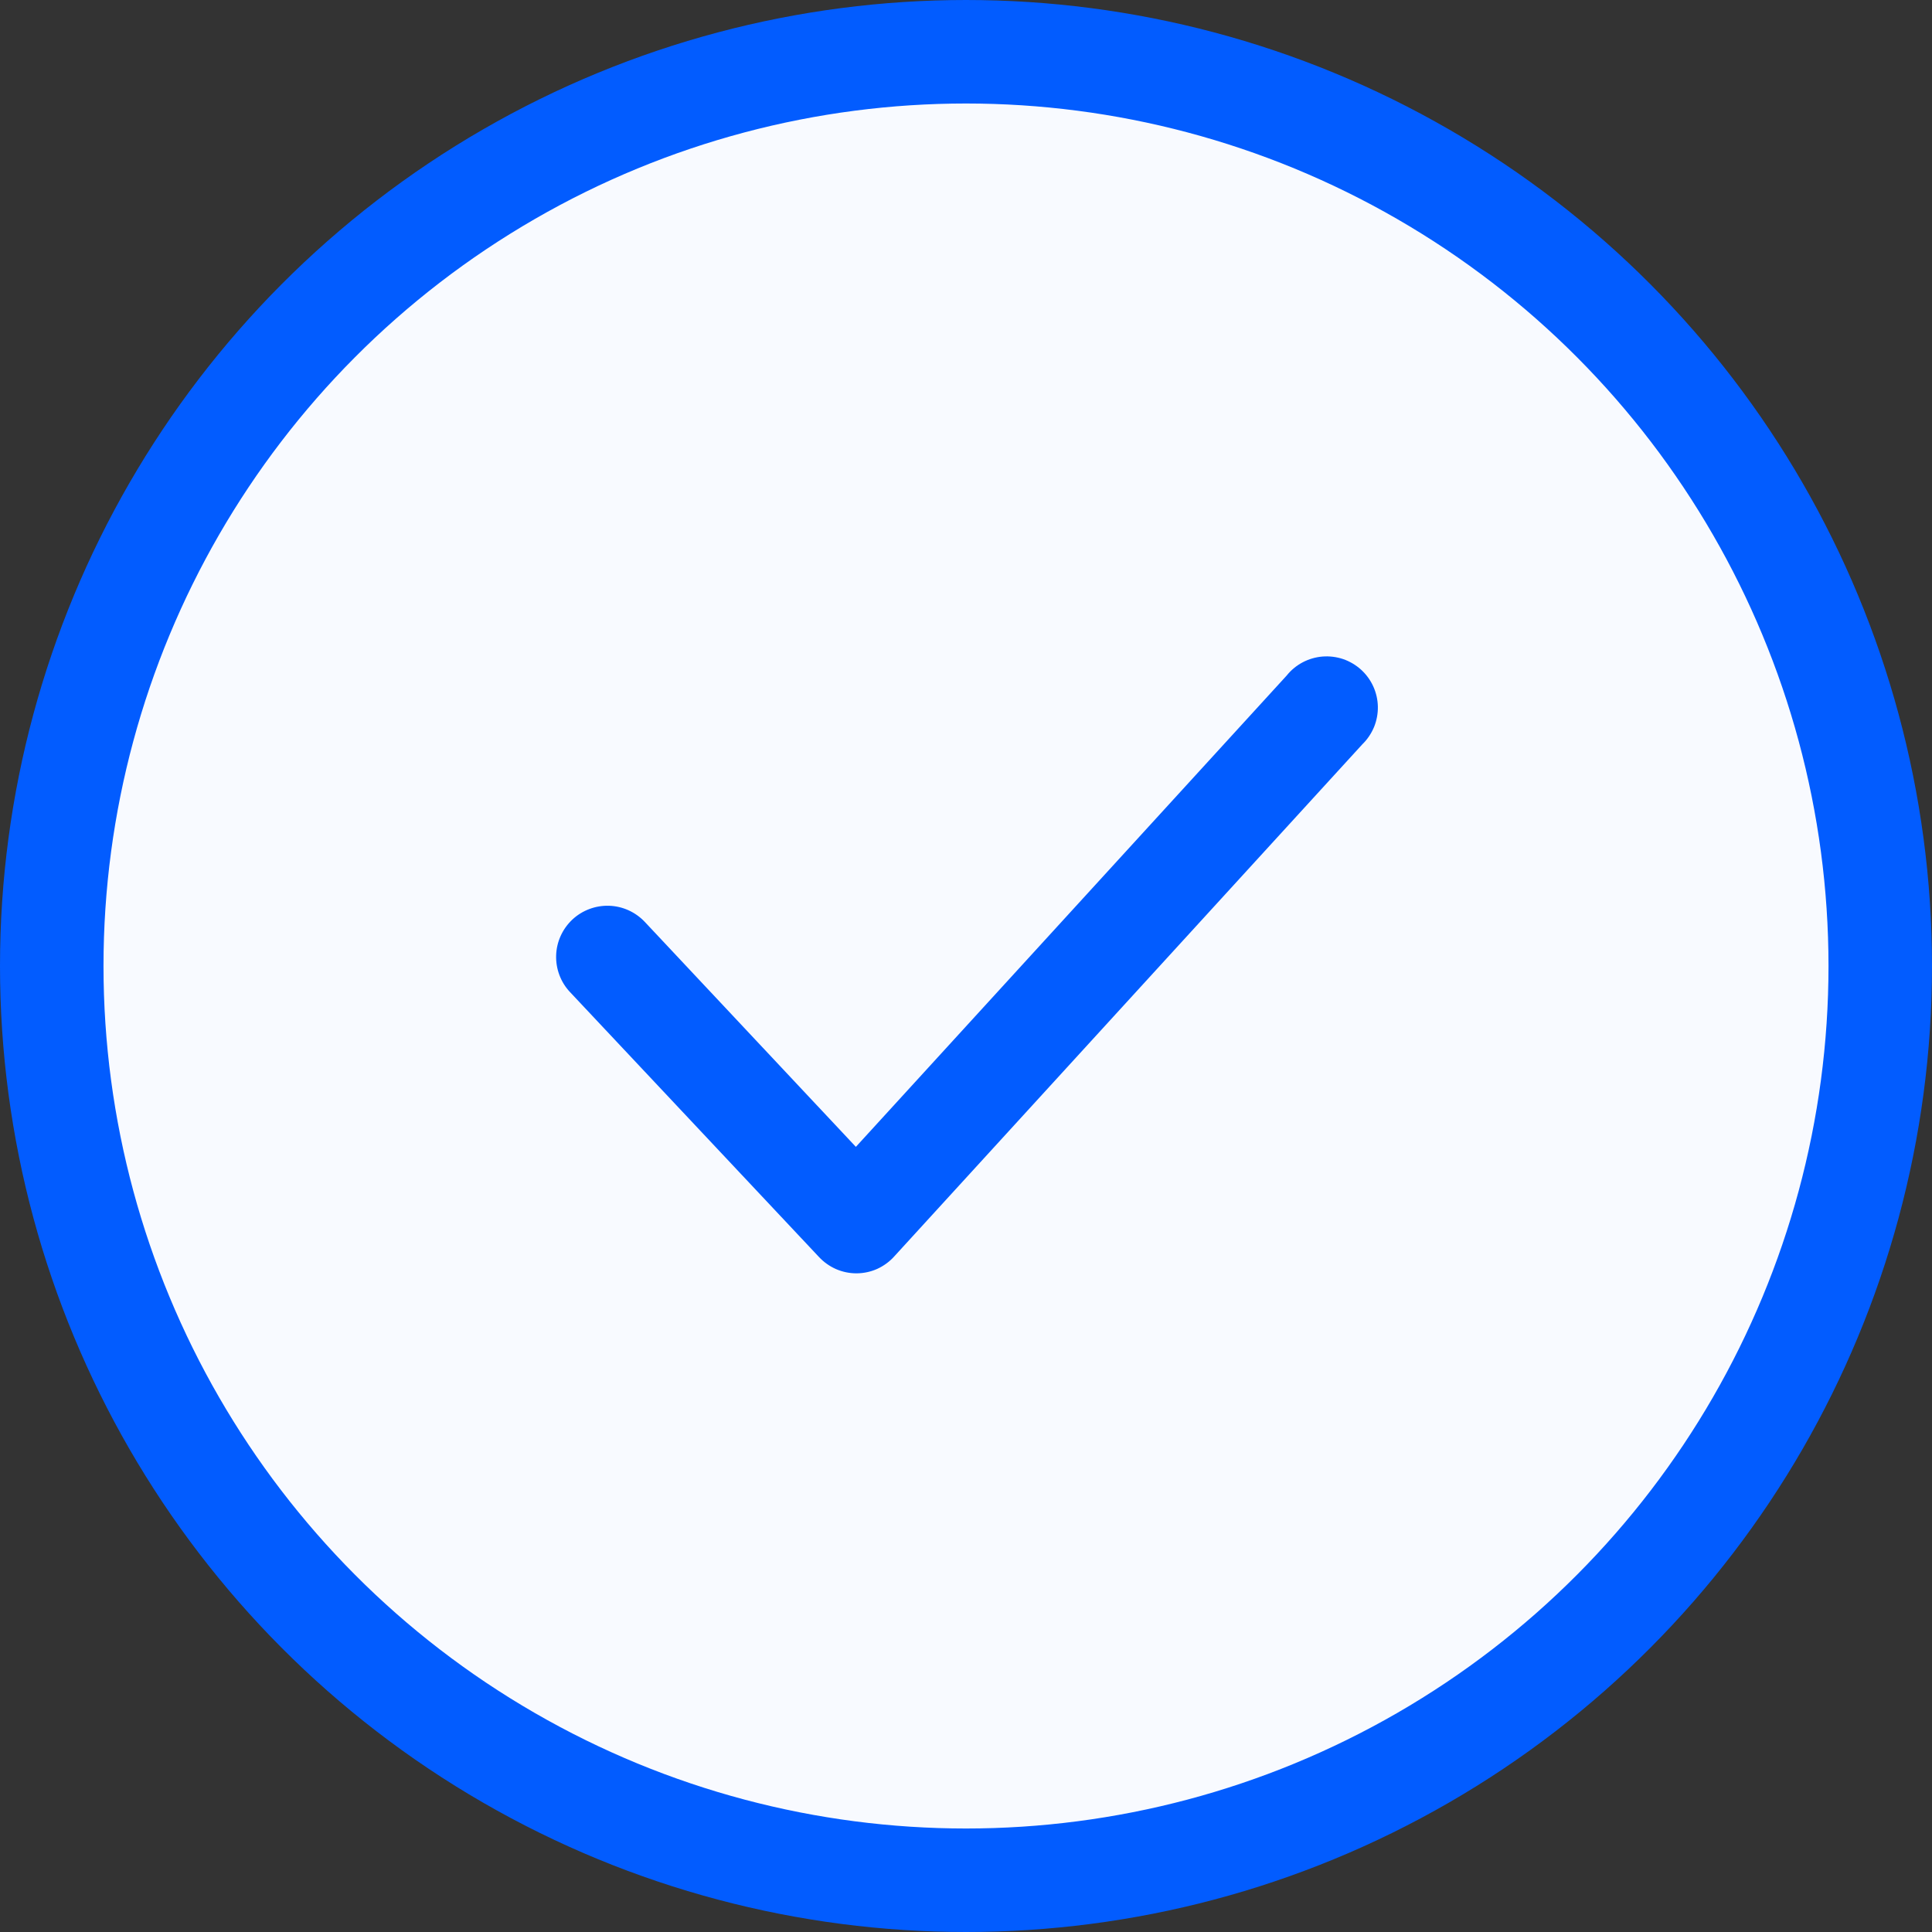 <svg width="28" height="28" viewBox="0 0 28 28" fill="none"
    xmlns="http://www.w3.org/2000/svg">
    <rect x="0" y="0" width="28" height="28" fill="#333333" stroke="none"/>
    <circle cx="14" cy="14" r="13.25" fill="#F8FAFF" stroke="#025CFF" stroke-width="1.5"/>
    <path d="M12.411 18.454C12.309 18.454 12.209 18.433 12.115 18.392C12.022 18.351 11.938 18.291 11.869 18.217L8.261 14.378C8.126 14.235 8.054 14.043 8.06 13.846C8.066 13.649 8.151 13.463 8.294 13.328C8.438 13.193 8.63 13.121 8.827 13.127C9.024 13.133 9.21 13.218 9.345 13.361L12.404 16.621L18.648 9.79C18.711 9.711 18.79 9.646 18.879 9.599C18.968 9.552 19.067 9.523 19.168 9.515C19.268 9.507 19.37 9.52 19.466 9.552C19.561 9.585 19.65 9.637 19.725 9.705C19.8 9.773 19.86 9.855 19.902 9.947C19.944 10.039 19.967 10.139 19.969 10.24C19.971 10.341 19.952 10.442 19.914 10.536C19.875 10.629 19.819 10.714 19.746 10.785L12.96 18.209C12.892 18.285 12.808 18.346 12.715 18.389C12.622 18.431 12.521 18.453 12.418 18.454H12.411Z" fill="#025CFF"/>
</svg>
